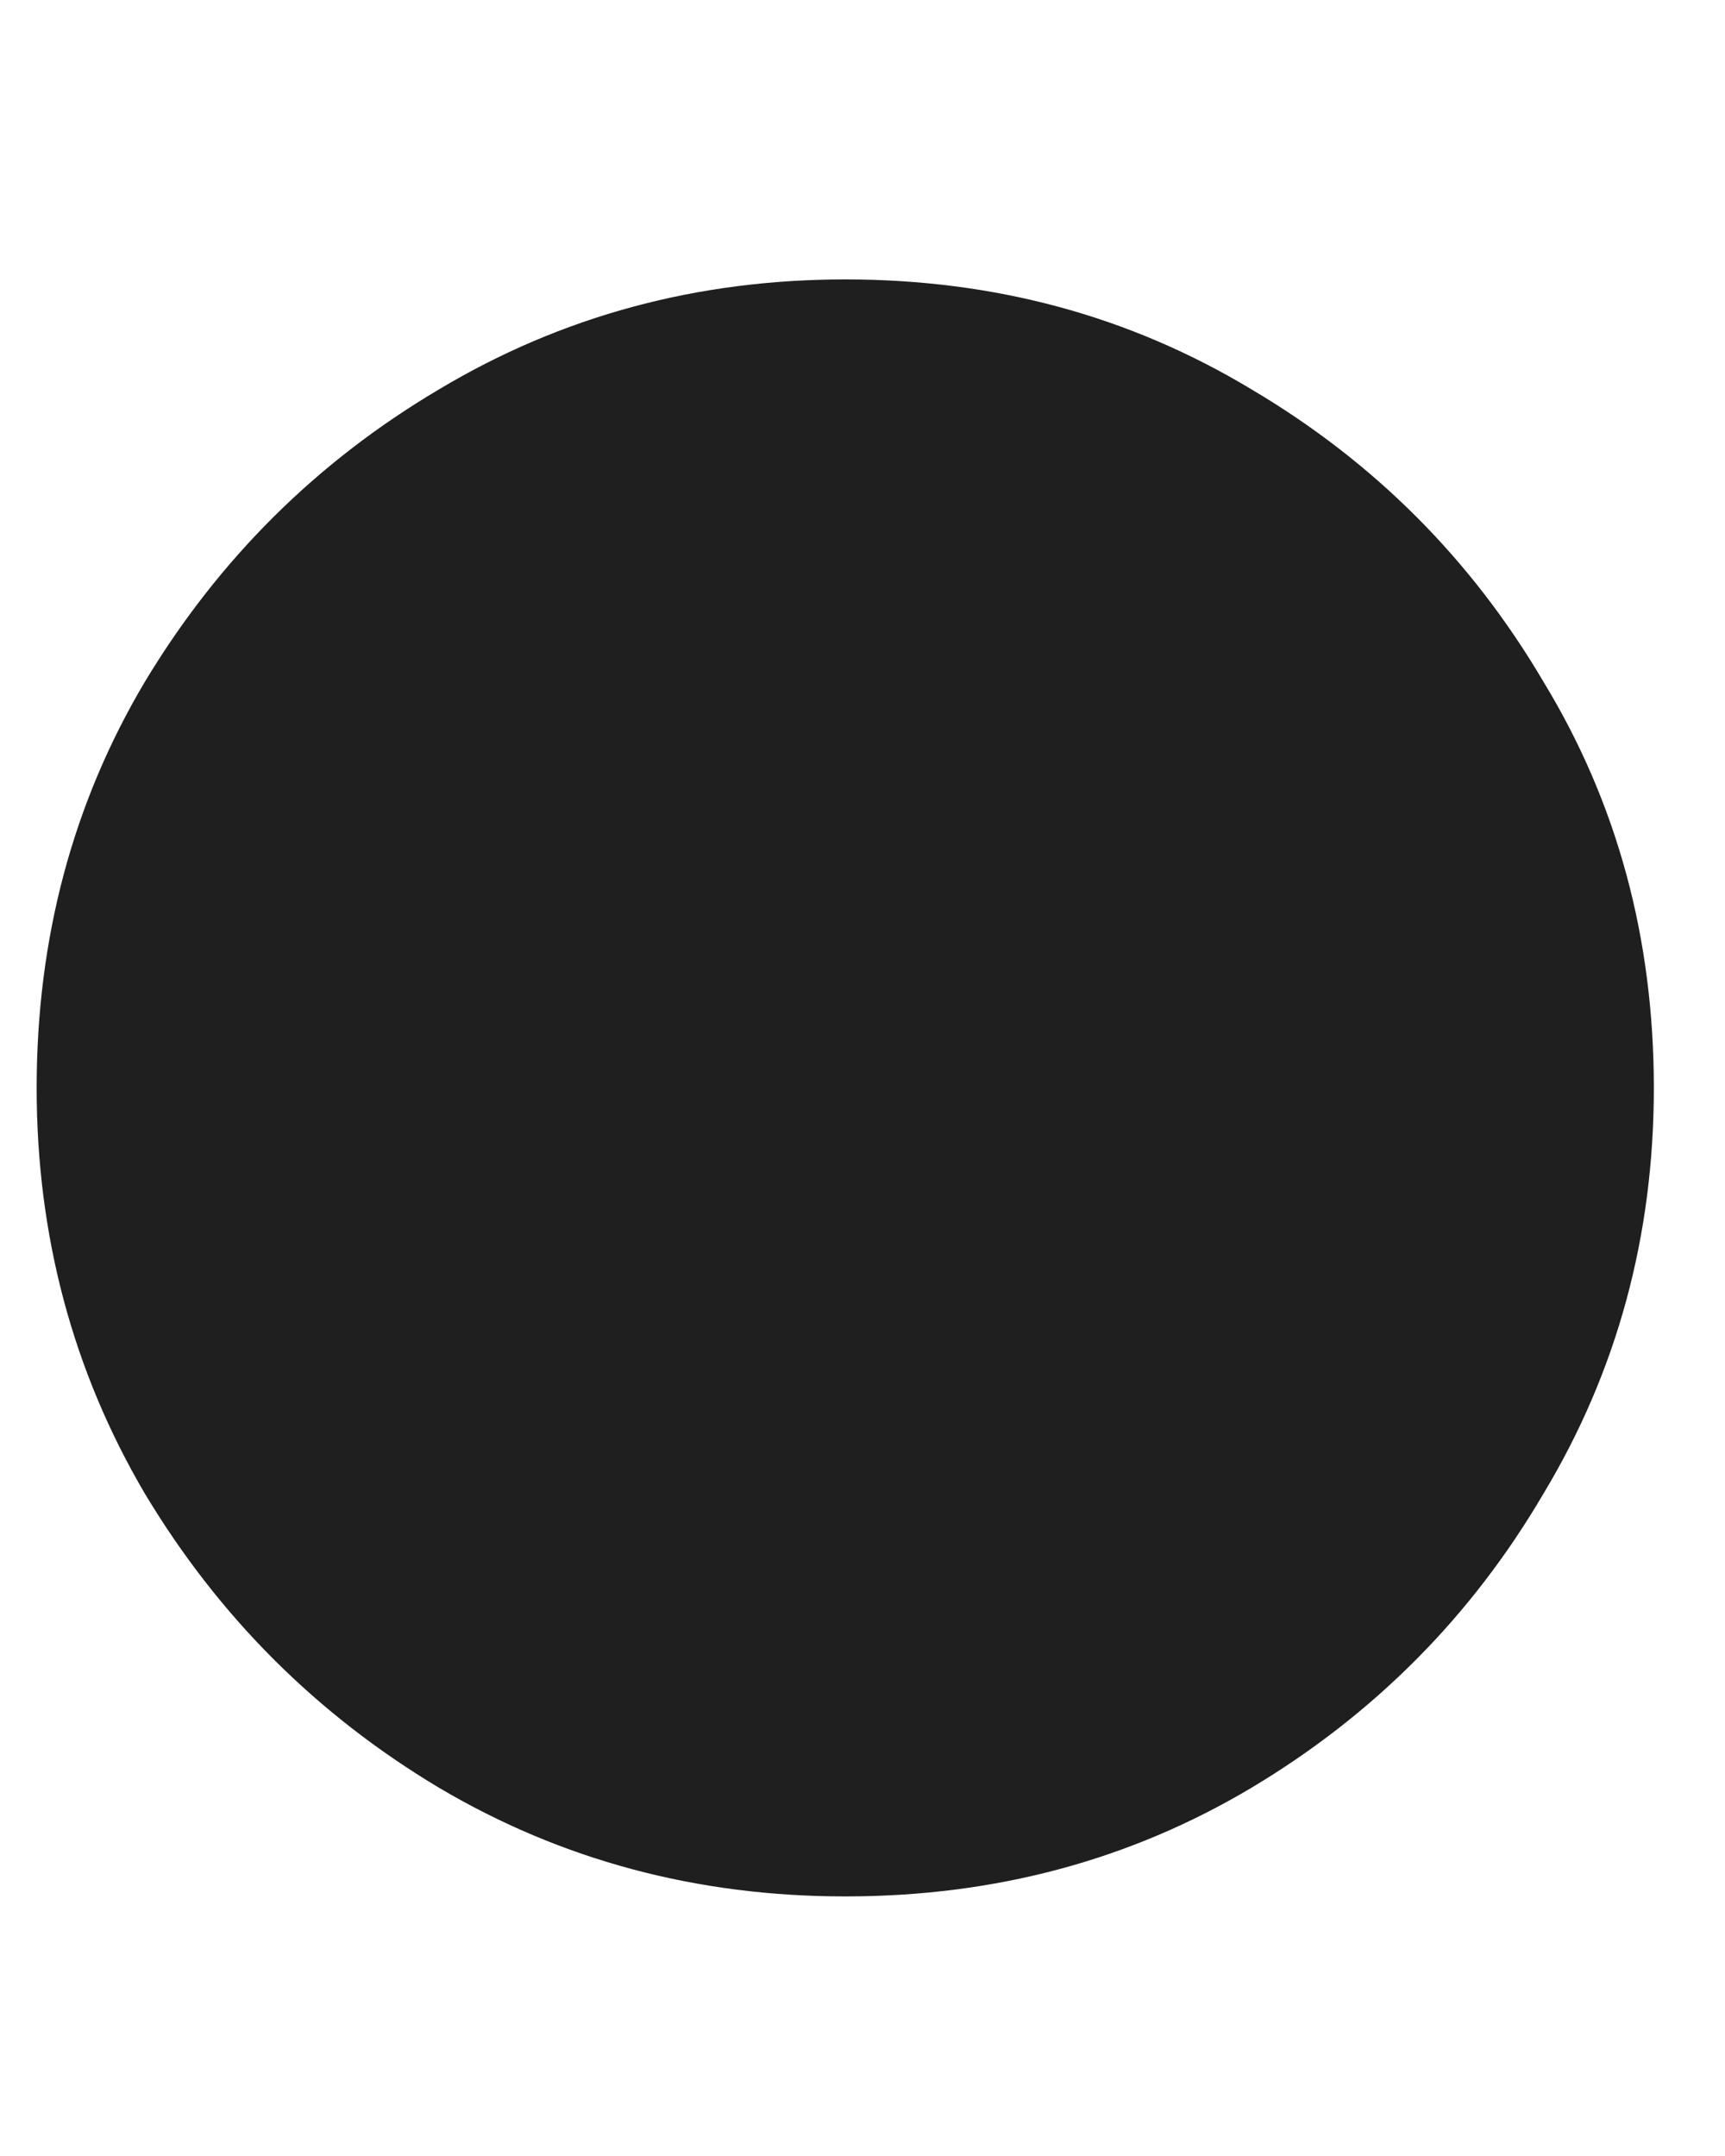 <svg width="4" height="5" viewBox="0 0 4 5" fill="none" xmlns="http://www.w3.org/2000/svg">
<path d="M1.96 4.398C1.616 4.398 1.302 4.314 1.018 4.146C0.734 3.976 0.507 3.749 0.336 3.464C0.169 3.18 0.085 2.866 0.085 2.523C0.085 2.176 0.169 1.862 0.336 1.581C0.507 1.297 0.734 1.071 1.018 0.903C1.302 0.733 1.616 0.648 1.96 0.648C2.307 0.648 2.62 0.733 2.902 0.903C3.186 1.071 3.412 1.297 3.579 1.581C3.75 1.862 3.835 2.176 3.835 2.523C3.835 2.866 3.75 3.18 3.579 3.464C3.412 3.749 3.186 3.976 2.902 4.146C2.62 4.314 2.307 4.398 1.96 4.398Z" fill="#1F1F1F"/>
</svg>
